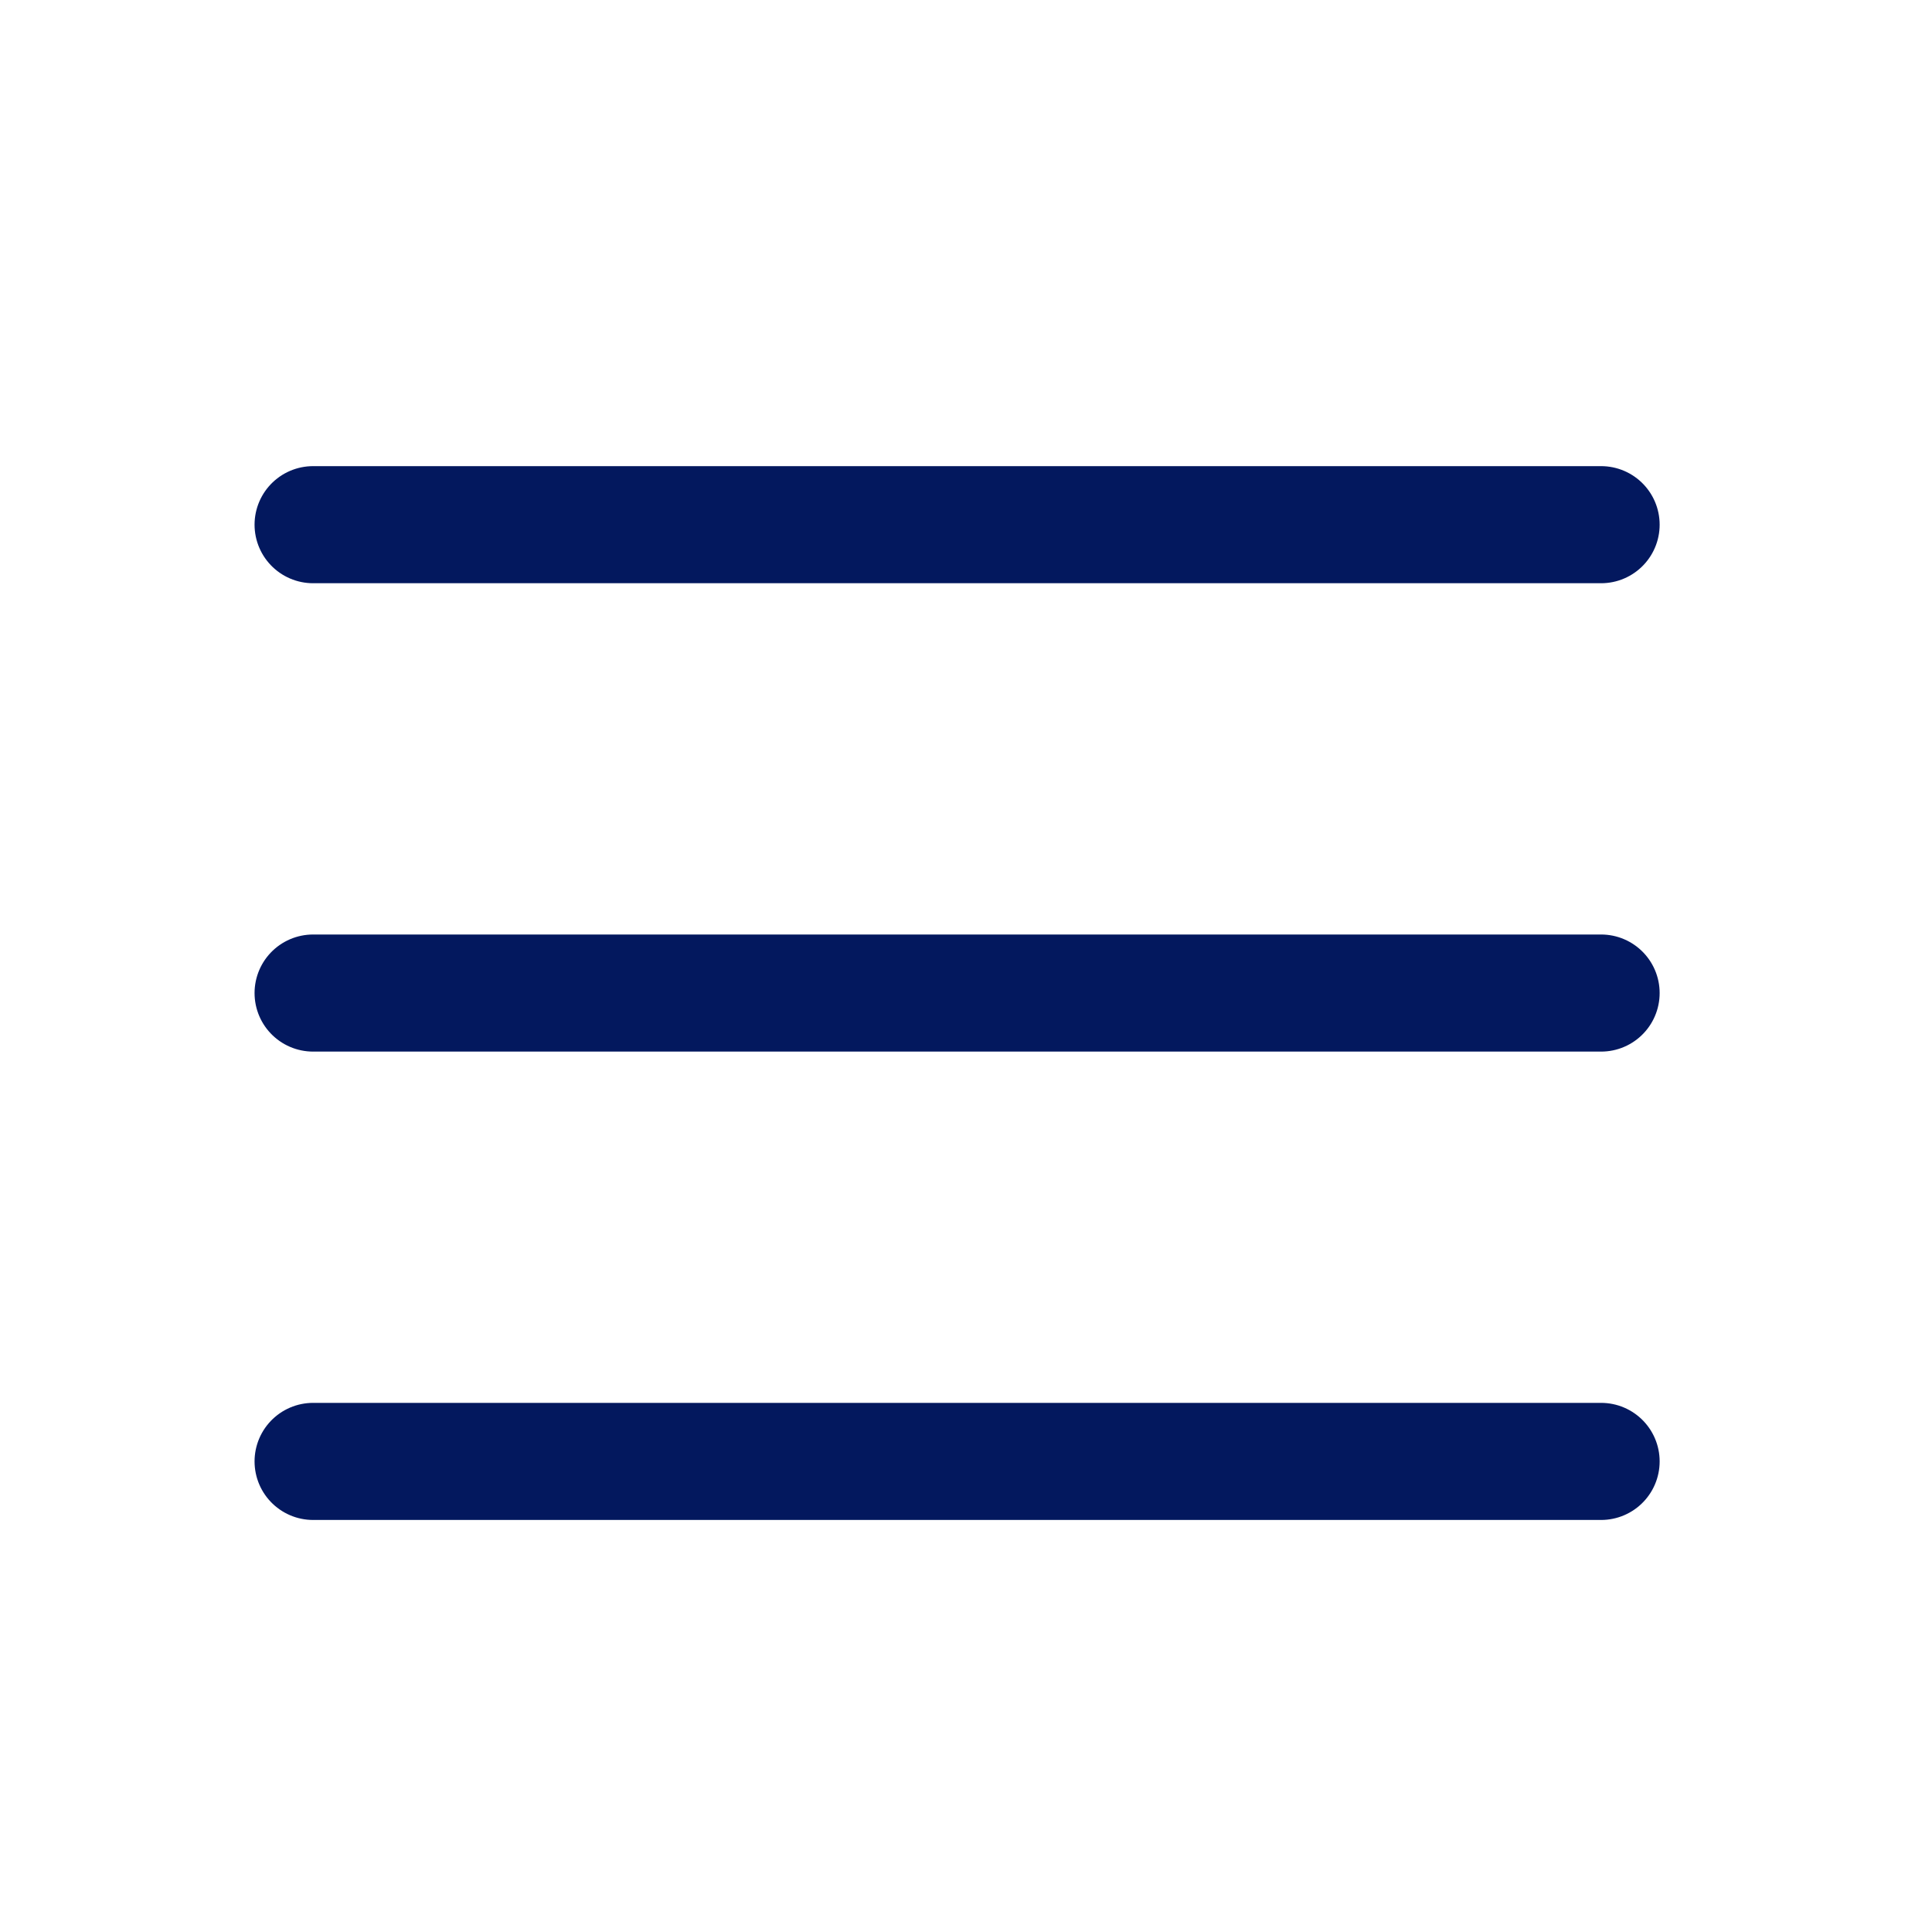 <?xml version="1.0" encoding="UTF-8"?> <svg xmlns="http://www.w3.org/2000/svg" width="33" height="33" viewBox="0 0 33 33" fill="none"><g clip-path="url(#clip0_29_58)"><path d="M5.348 16.962H27.348" stroke="#03185E" stroke-width="2" stroke-linecap="round" stroke-linejoin="round"></path><path d="M5.348 8.962H27.348" stroke="#03185E" stroke-width="2" stroke-linecap="round" stroke-linejoin="round"></path><path d="M5.348 24.962H27.348" stroke="#03185E" stroke-width="2" stroke-linecap="round" stroke-linejoin="round"></path></g><defs><clipPath id="clip0_29_58"><rect width="32" height="32" fill="white" transform="translate(0.348 0.962)"></rect></clipPath></defs></svg> 